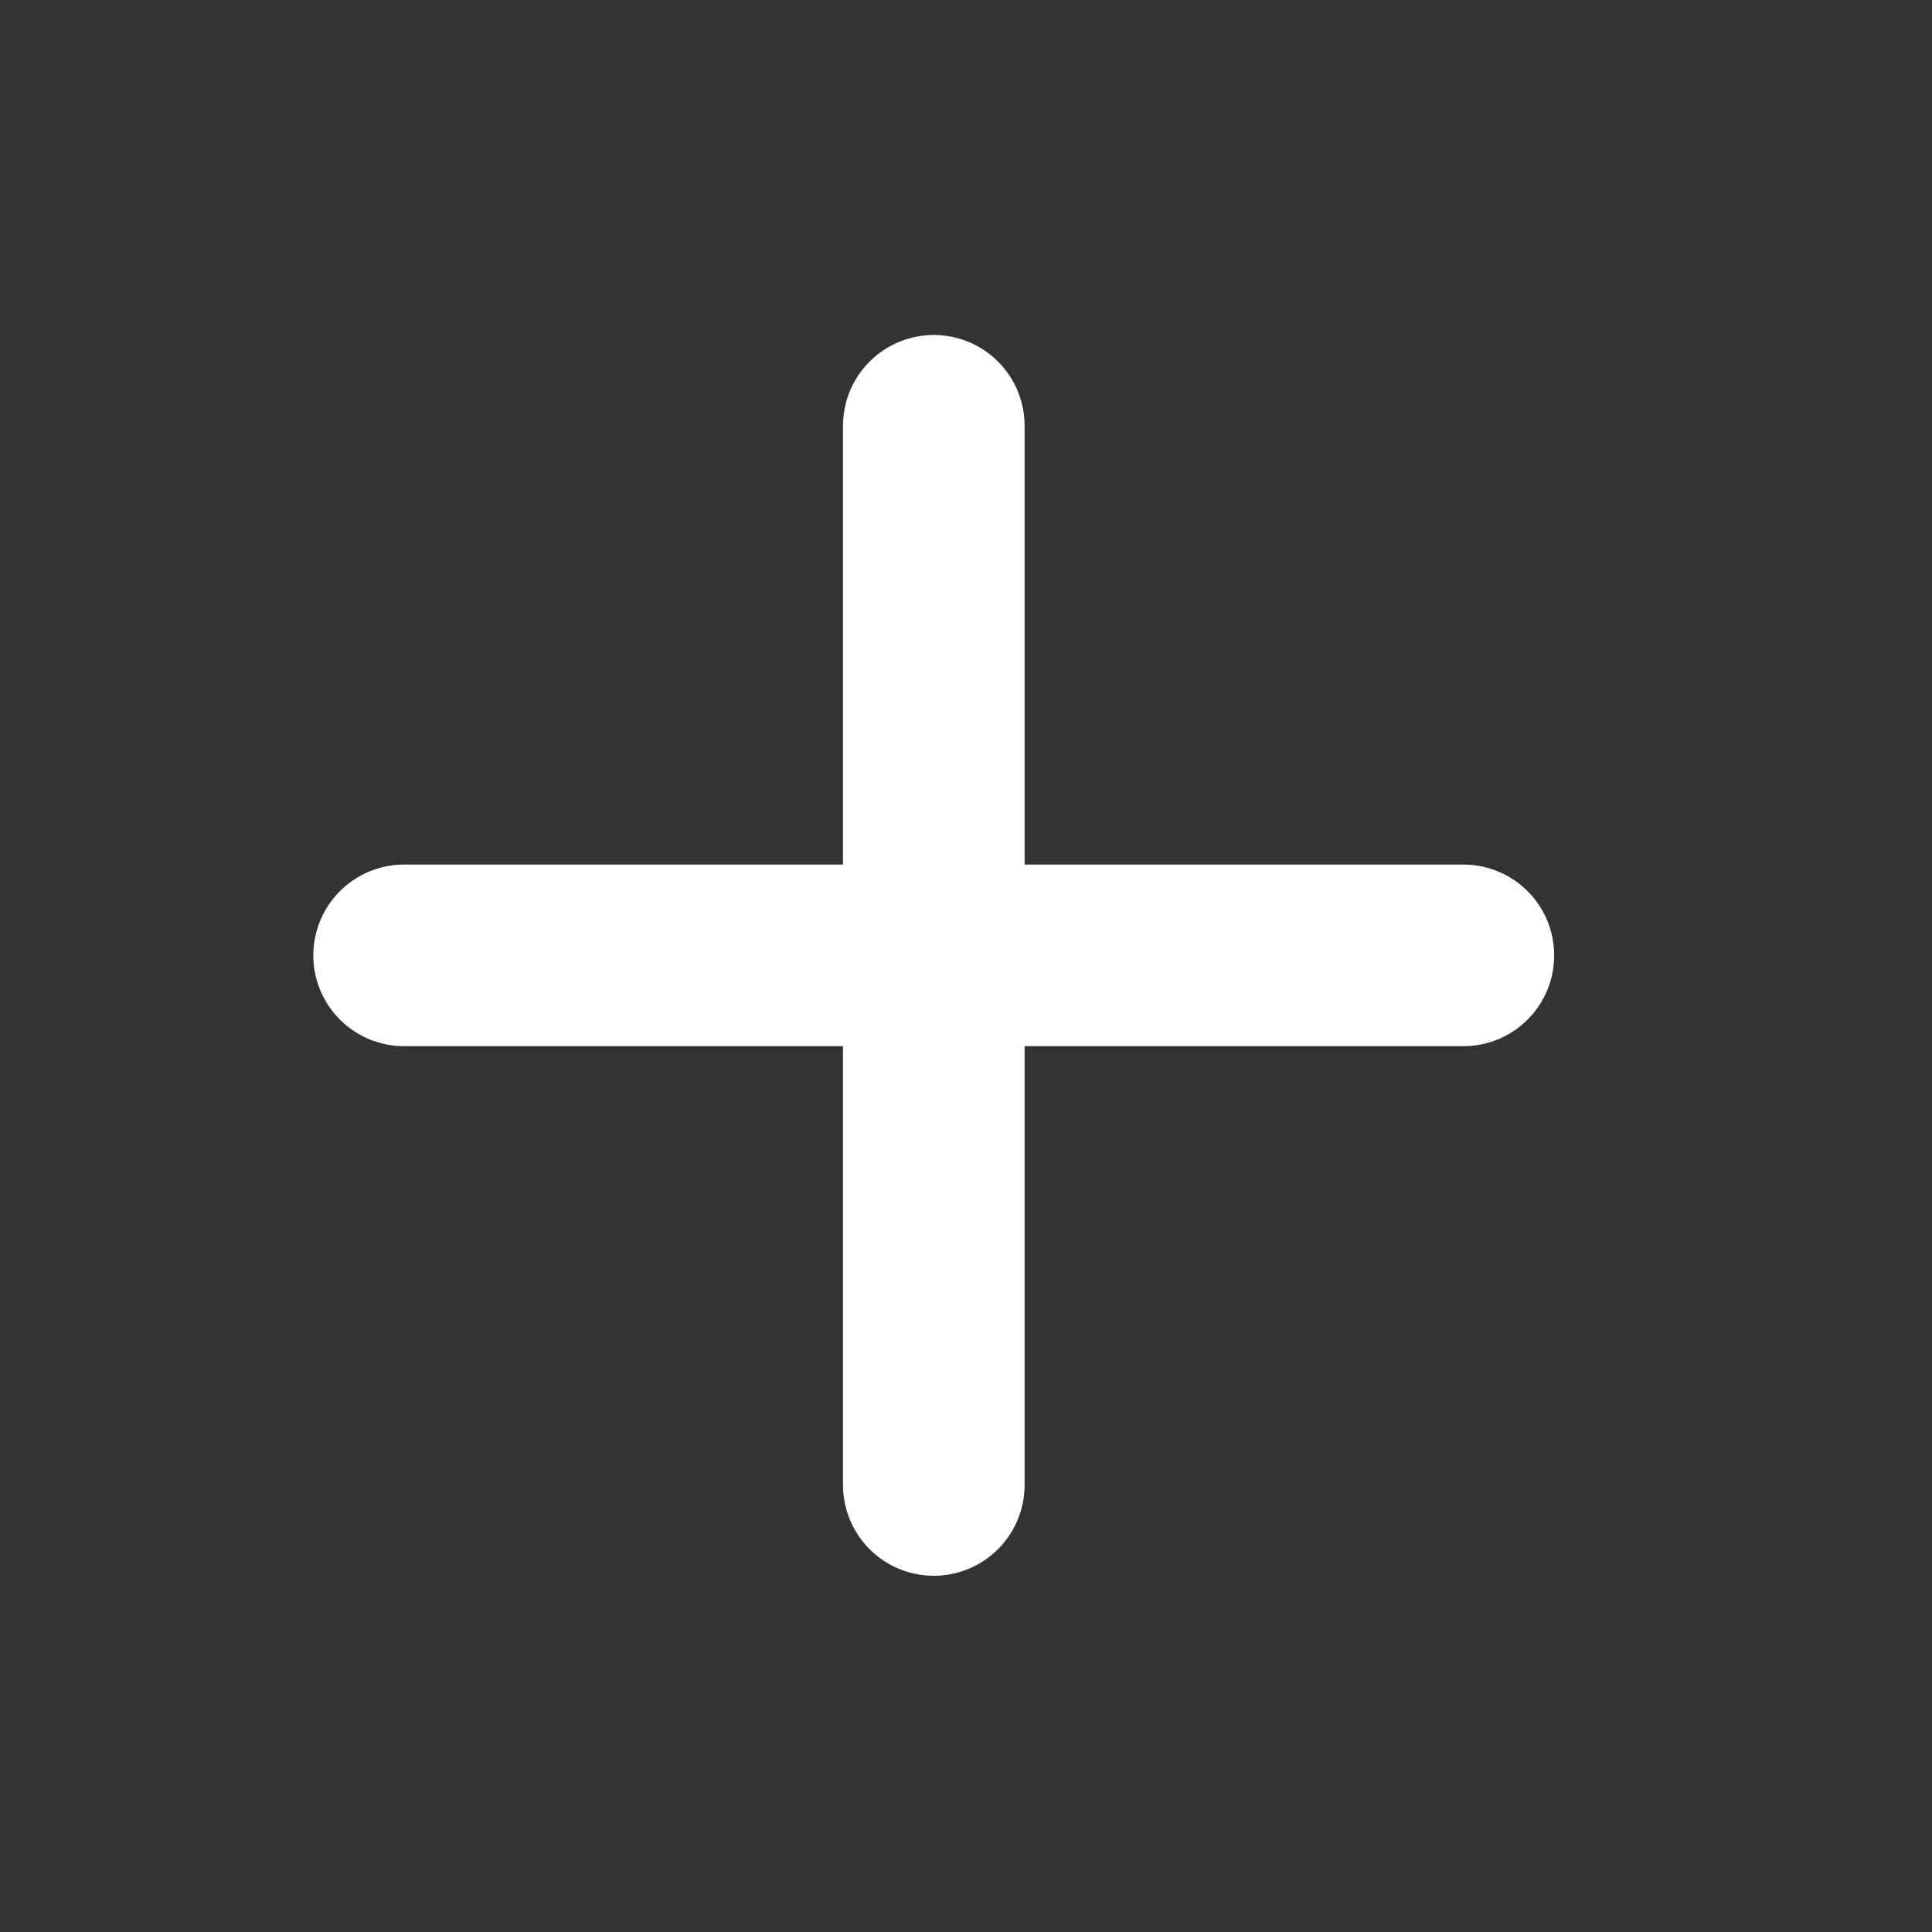 <svg width="18" height="18" viewBox="0 0 18 18" fill="none" xmlns="http://www.w3.org/2000/svg">
<rect x="0" y="0" width="18" height="18" fill="#333333" stroke="none"/>
<path d="M8.7 3.967V13.835" stroke="white" stroke-width="1.692" stroke-linecap="round" stroke-linejoin="round"/>
<path d="M3.765 8.901H13.634" stroke="white" stroke-width="1.692" stroke-linecap="round" stroke-linejoin="round"/>
</svg>
